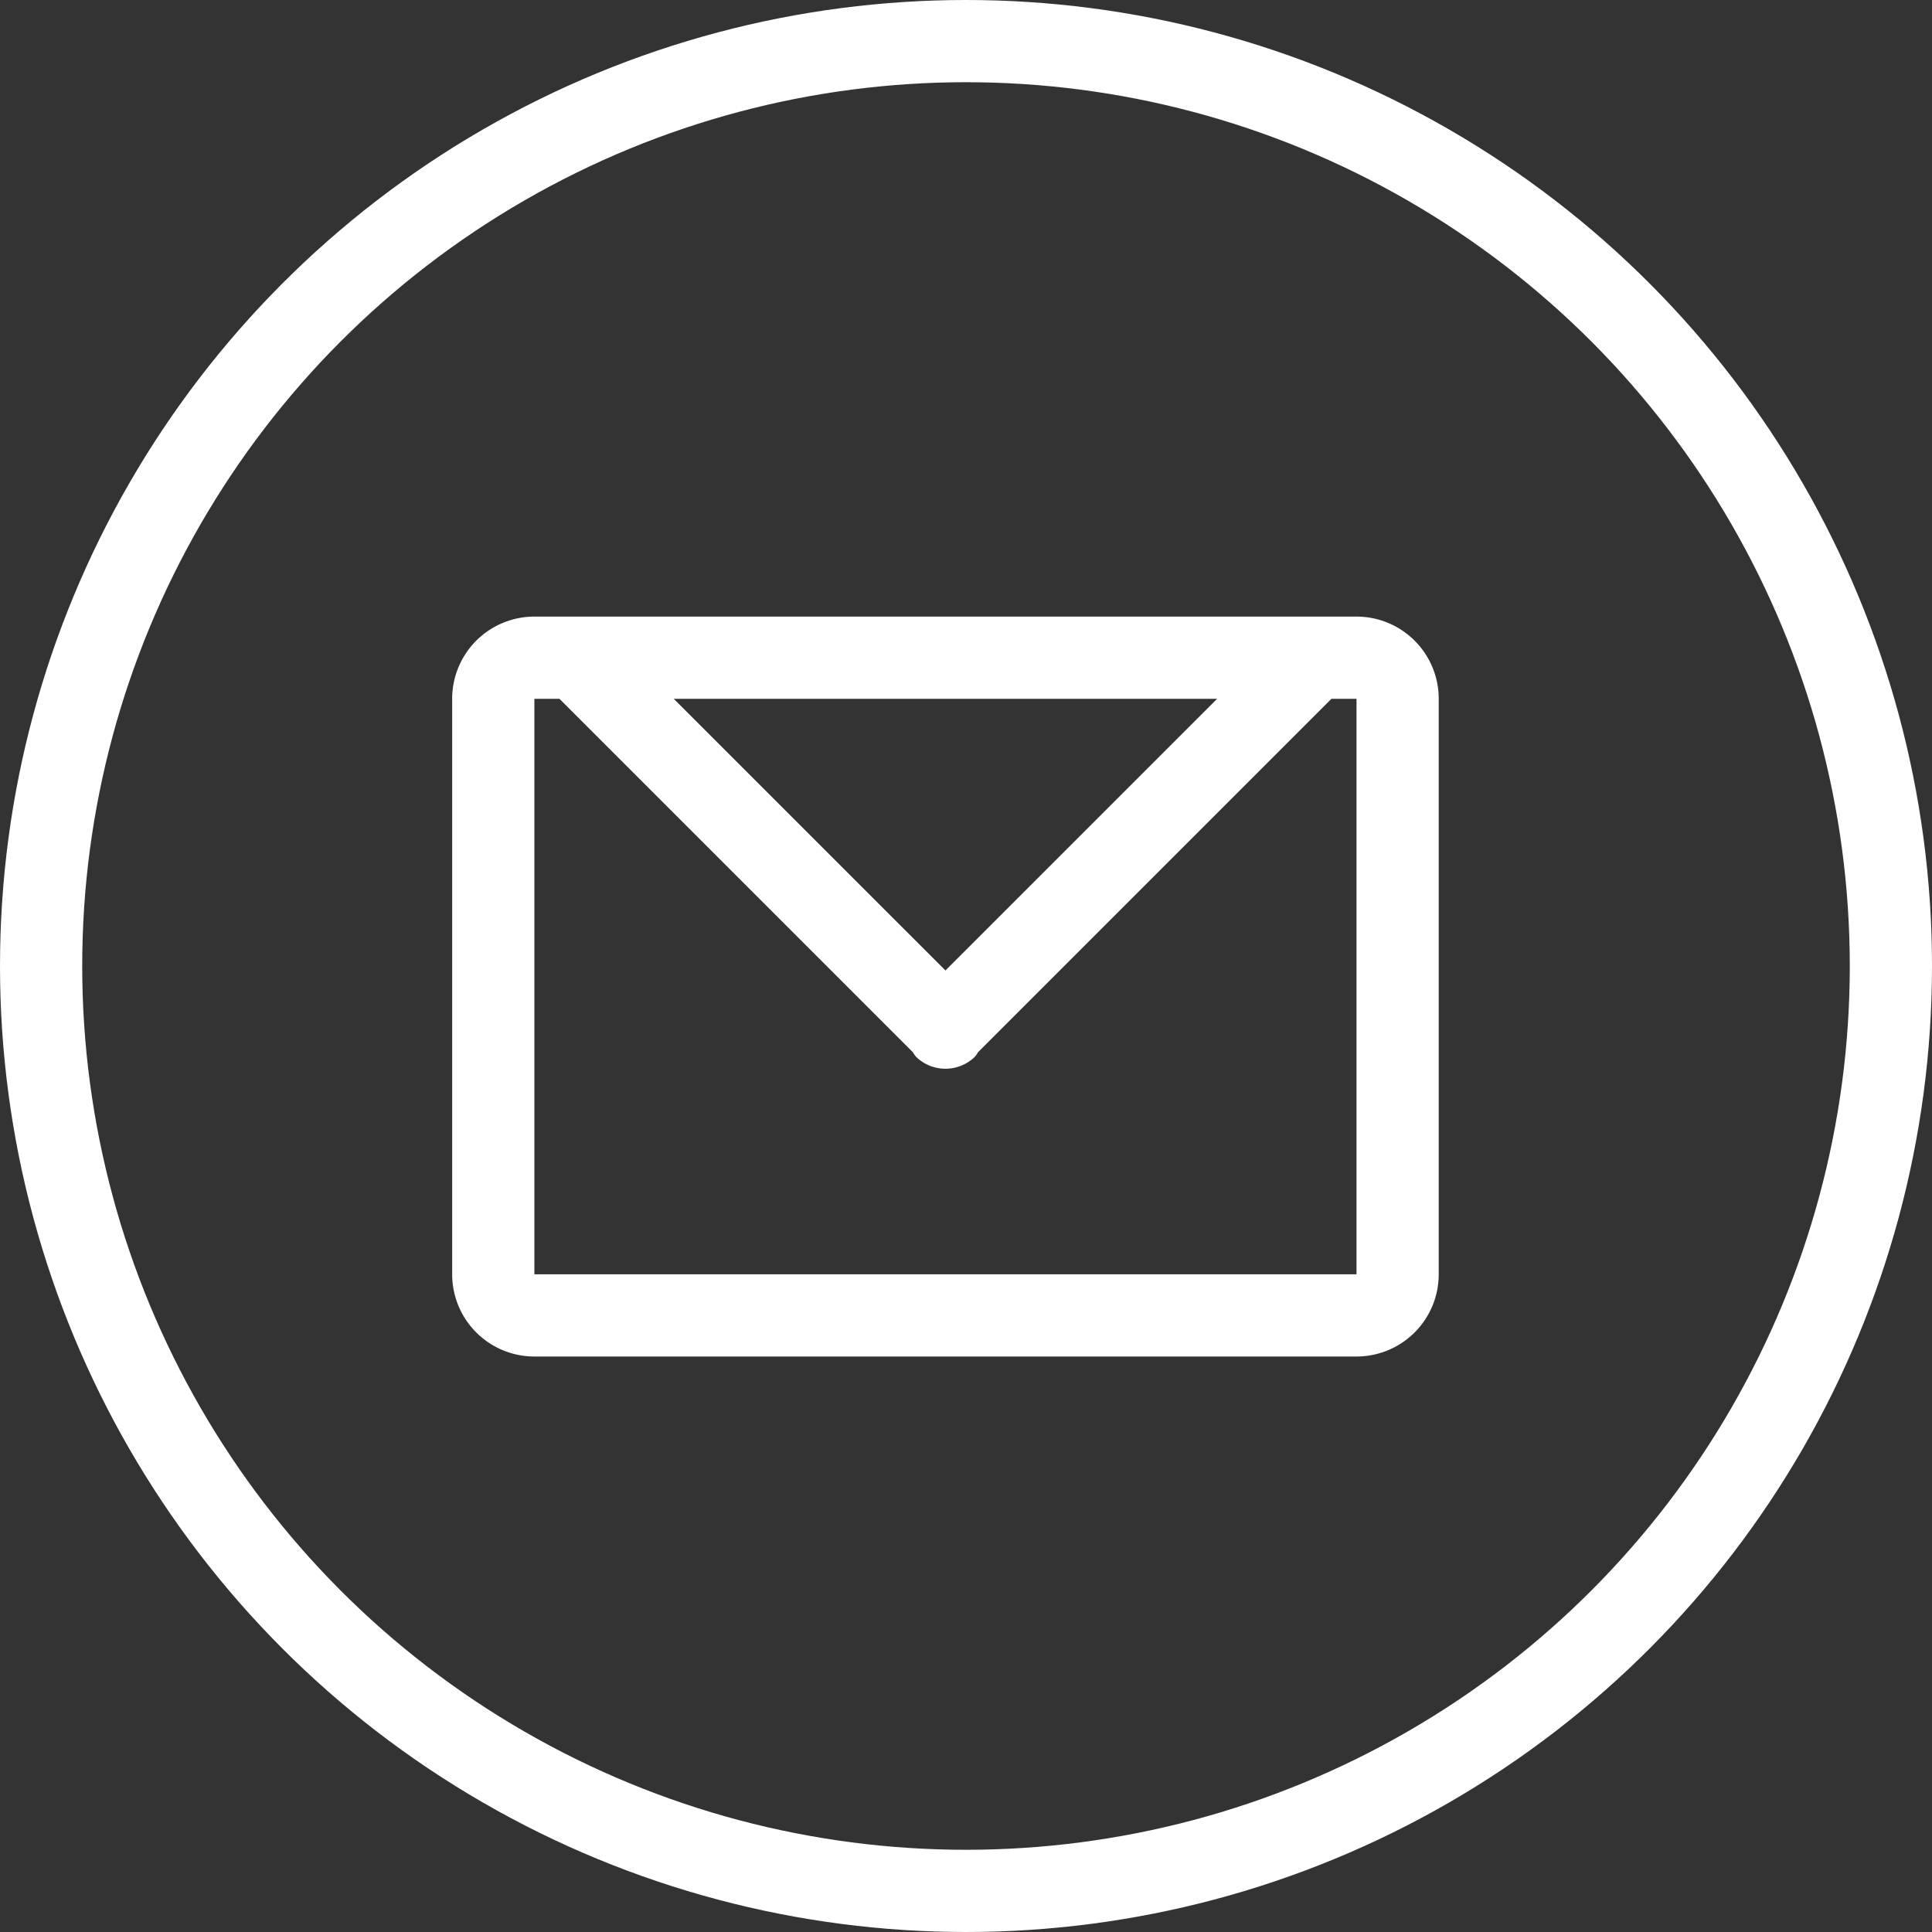 <svg xmlns="http://www.w3.org/2000/svg" width="47" height="47" viewBox="0 0 47 47">
    <rect x="0" y="0" width="47" height="47" fill="#333333" stroke="none"/>
    <g fill="none" fill-rule="evenodd" transform="translate(1 1)">
        <path fill="#FFF" d="M32 32H12a2 2 0 0 1-2-2V16a2 2 0 0 1 2-2h20a2 2 0 0 1 2 2v14a2 2 0 0 1-2 2zM15.39 16L22 22.609 28.61 16H15.39zM32 16h-.61l-8.6 8.6a.619.619 0 0 1-.08.114c-.397.38-1.023.38-1.42 0a.619.619 0 0 1-.08-.114l-8.6-8.6H12v14h20V16z"/>
        <circle cx="22.5" cy="22.5" r="22.5" stroke="#FFF" stroke-width="2"/>
    </g>
</svg>
